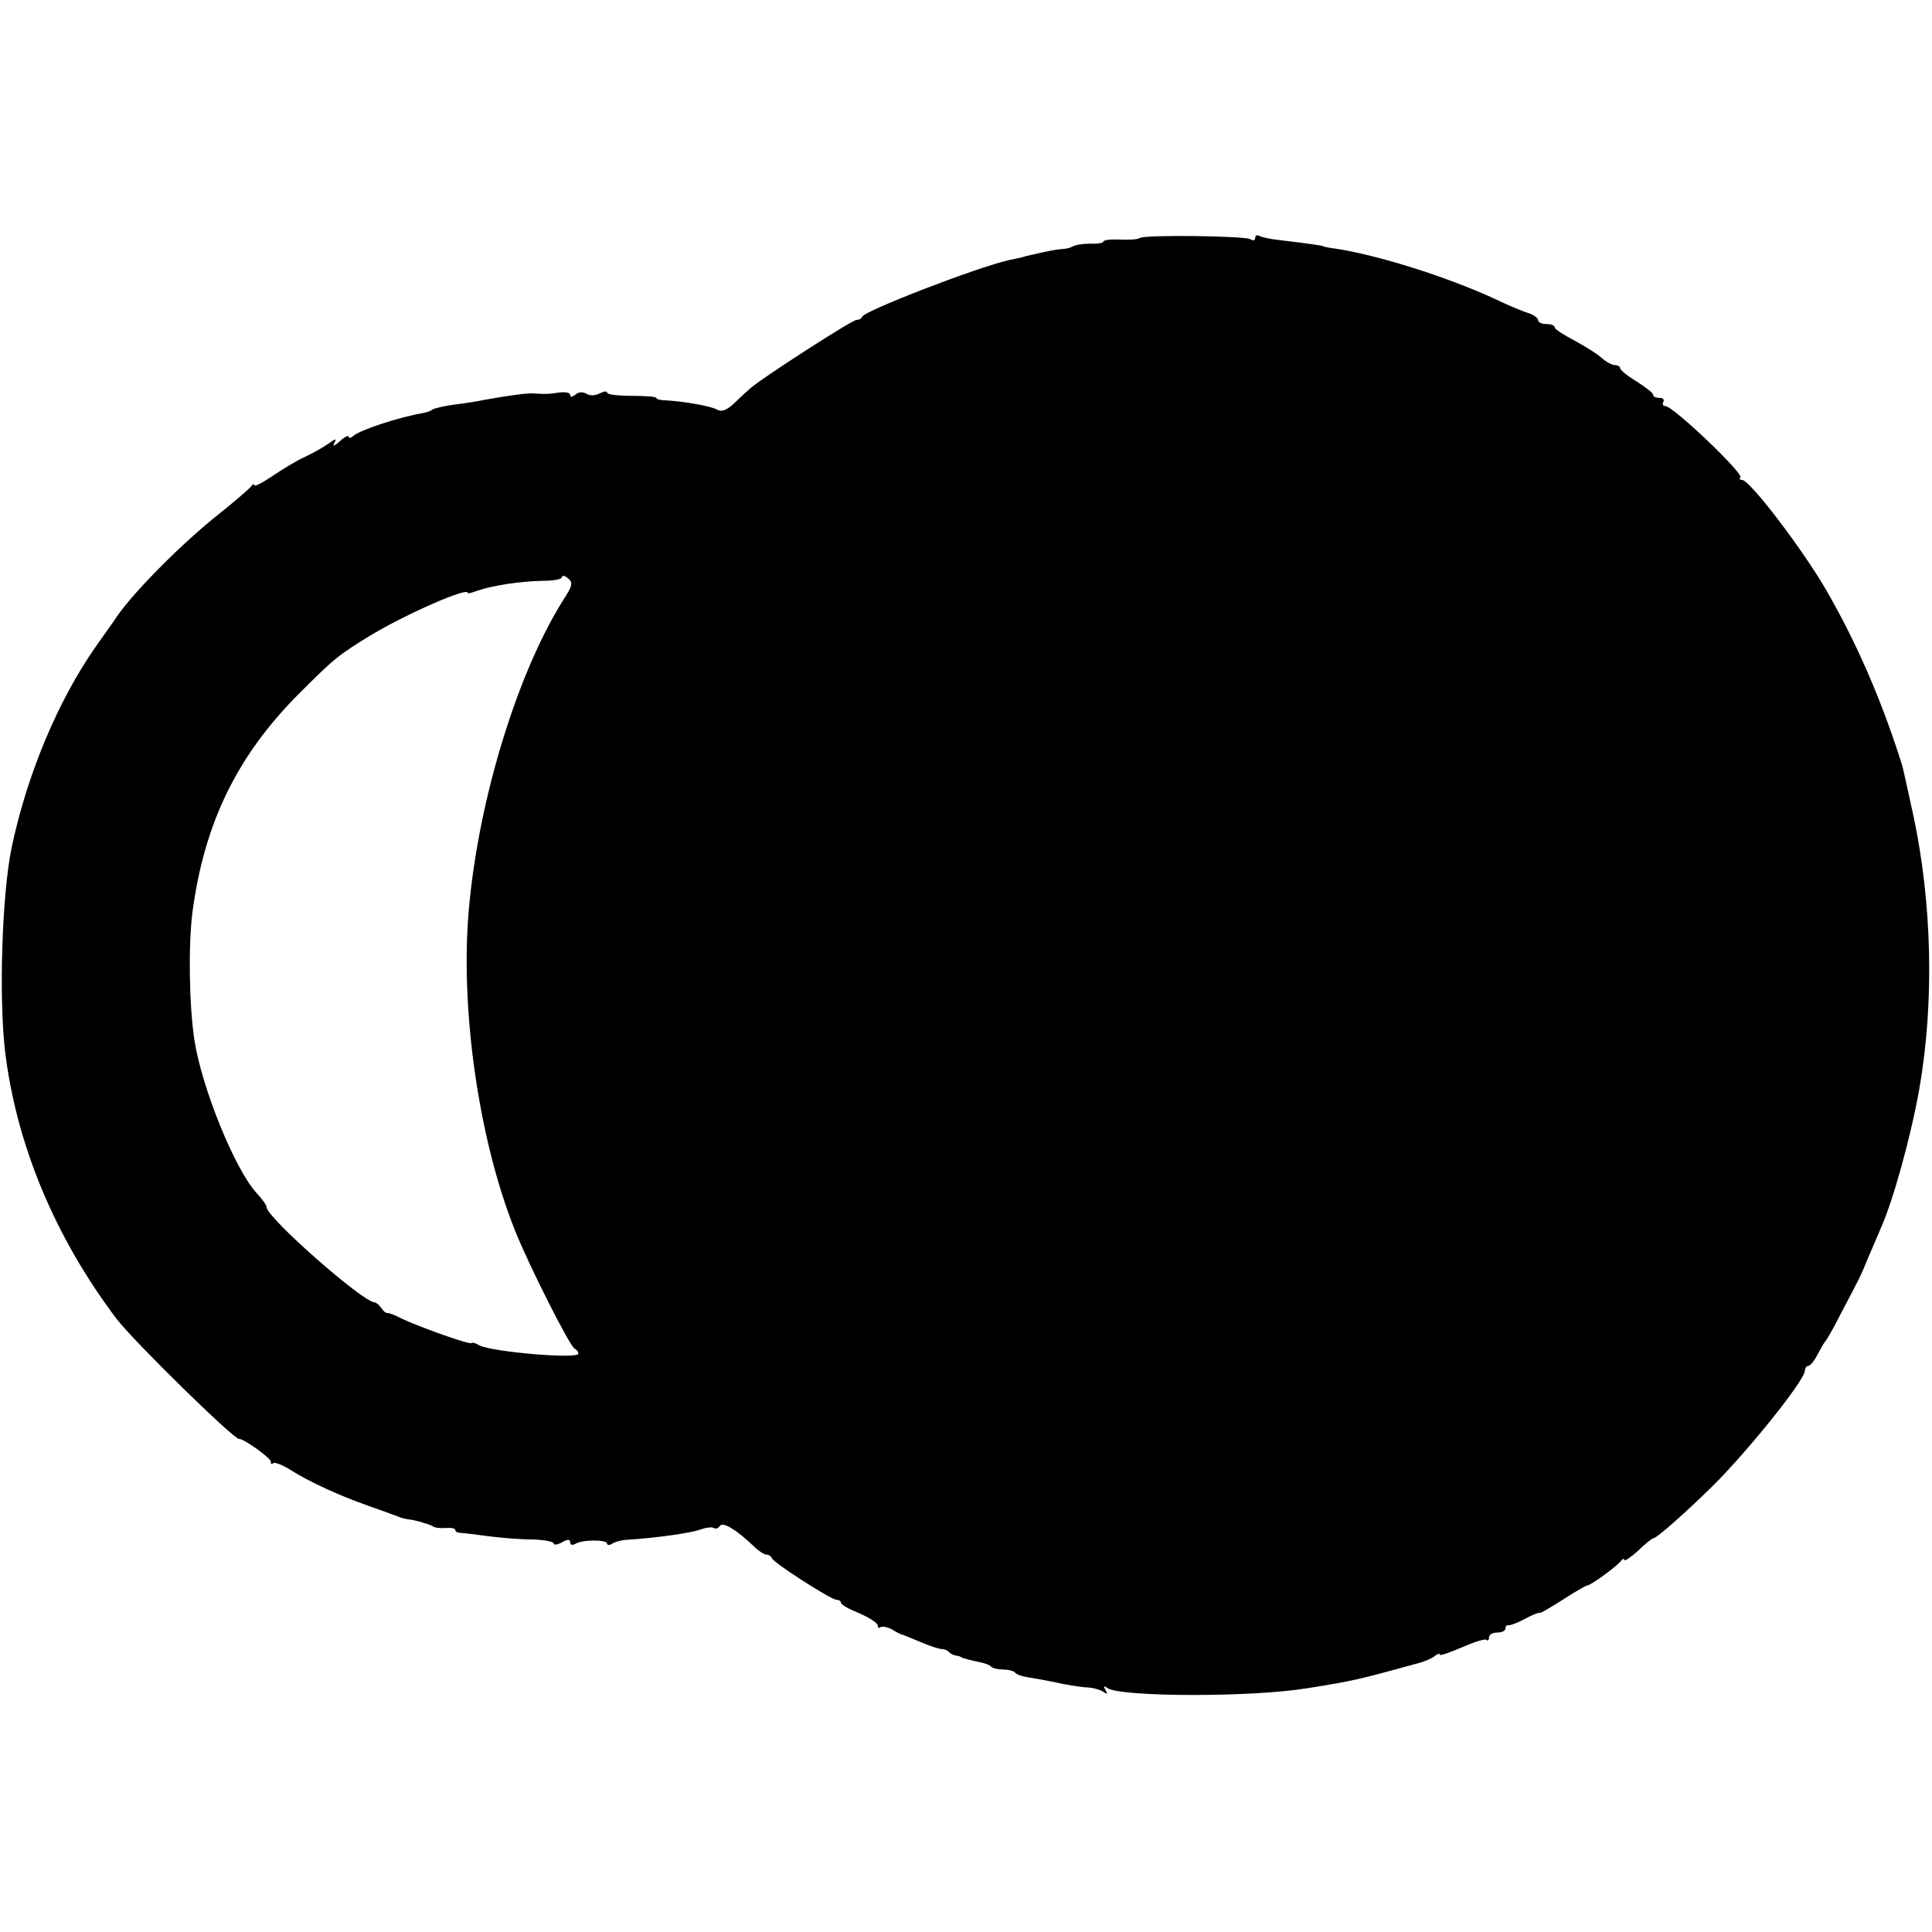 <?xml version="1.0" standalone="no"?>
<!DOCTYPE svg PUBLIC "-//W3C//DTD SVG 20010904//EN"
 "http://www.w3.org/TR/2001/REC-SVG-20010904/DTD/svg10.dtd">
<svg version="1.0" xmlns="http://www.w3.org/2000/svg"
 width="471pt" height="471pt" viewBox="0 0 471 471"
 preserveAspectRatio="xMidYMid meet">
<g transform="translate(0,471) scale(0.1,-0.1)"
fill="#000000" stroke="none">
<path d="M2779 4130 c-5 -4 -27 -5 -49 -4 -22 1 -40 -1 -40 -5 0 -3 -15 -6
-32 -5 -18 0 -37 -3 -43 -7 -5 -3 -17 -6 -25 -6 -14 -1 -36 -5 -87 -17 -13 -4
-32 -8 -43 -10 -79 -18 -351 -123 -358 -138 -2 -5 -8 -8 -14 -8 -11 0 -231
-142 -258 -166 -8 -7 -27 -24 -41 -38 -19 -17 -30 -21 -42 -14 -16 8 -75 19
-124 22 -13 0 -23 3 -23 6 0 3 -27 5 -60 5 -33 0 -60 3 -60 8 0 4 -8 3 -18 -2
-11 -6 -24 -6 -32 -1 -9 5 -19 5 -27 -2 -8 -6 -13 -7 -13 -1 0 6 -12 8 -27 6
-26 -4 -35 -4 -65 -2 -13 1 -70 -7 -118 -16 -14 -3 -45 -8 -70 -11 -25 -3 -49
-9 -55 -12 -5 -4 -14 -7 -20 -8 -66 -12 -153 -41 -173 -56 -6 -6 -12 -7 -12
-3 0 5 -10 0 -22 -11 -13 -12 -18 -13 -13 -4 7 12 3 11 -15 -2 -14 -10 -40
-24 -57 -32 -18 -8 -53 -29 -78 -46 -25 -17 -45 -27 -45 -23 0 4 -4 3 -8 -3
-4 -5 -38 -35 -77 -66 -89 -70 -210 -192 -250 -251 -5 -8 -29 -41 -52 -74 -93
-133 -168 -314 -205 -491 -23 -114 -31 -358 -16 -492 27 -228 121 -455 272
-655 42 -55 288 -296 299 -293 9 2 77 -46 77 -55 0 -6 3 -8 6 -4 3 3 23 -4 43
-17 46 -29 118 -62 189 -87 32 -11 64 -23 72 -26 8 -4 23 -7 33 -8 9 -2 19 -4
22 -5 3 -1 8 -3 13 -4 4 -1 12 -4 17 -7 6 -4 20 -5 33 -4 12 1 22 -1 22 -5 0
-4 6 -7 13 -7 6 0 37 -4 67 -8 30 -4 79 -8 108 -8 28 -1 52 -5 52 -10 0 -4 9
-3 20 3 14 8 20 8 20 0 0 -6 5 -8 12 -4 17 11 78 11 78 1 0 -4 6 -5 13 0 6 4
21 8 32 9 71 4 161 17 182 25 14 5 28 7 33 4 5 -3 11 -1 15 5 7 11 40 -9 82
-49 12 -12 26 -21 32 -21 5 0 11 -4 13 -9 4 -11 144 -101 157 -101 6 0 11 -3
11 -7 0 -5 20 -16 45 -26 25 -11 45 -24 45 -30 0 -6 3 -7 6 -4 4 3 16 1 28 -5
11 -7 23 -13 26 -13 3 -1 22 -9 44 -18 21 -9 44 -17 51 -17 6 0 15 -3 19 -8 4
-4 12 -8 17 -8 5 -1 10 -2 12 -4 2 -2 25 -8 49 -13 10 -2 21 -6 24 -10 4 -4
17 -7 29 -7 12 0 25 -3 29 -7 6 -7 17 -10 61 -17 11 -2 38 -7 60 -12 22 -4 49
-8 60 -8 11 -1 26 -5 34 -10 10 -7 12 -6 6 4 -6 10 -4 11 6 4 35 -21 350 -22
484 0 114 18 126 21 275 62 14 4 31 11 38 17 6 5 12 7 12 3 0 -3 24 5 54 18
30 13 57 22 60 18 3 -3 6 0 6 6 0 7 9 12 20 12 11 0 20 4 20 10 0 5 3 9 8 8 4
-1 22 6 39 15 18 10 34 16 35 15 3 -2 22 9 83 48 17 10 32 19 35 19 8 0 74 48
82 60 4 5 8 6 8 2 0 -4 15 6 33 22 17 17 35 31 38 31 8 0 81 65 143 126 86 85
225 258 226 282 0 6 4 12 8 12 5 0 15 12 23 28 8 15 16 29 19 32 3 3 21 34 39
70 45 85 47 89 65 133 9 20 22 52 30 70 32 71 75 229 95 342 37 211 31 453
-14 665 -14 63 -26 120 -28 125 -50 159 -111 298 -184 425 -57 99 -187 270
-206 270 -5 0 -8 3 -4 6 9 9 -164 174 -183 174 -6 0 -8 5 -5 10 3 6 -1 10 -9
10 -9 0 -16 3 -16 8 0 4 -18 18 -40 32 -22 13 -40 28 -40 32 0 4 -6 8 -13 8
-7 0 -22 8 -33 18 -10 9 -40 28 -66 42 -27 14 -48 28 -48 32 0 5 -9 8 -20 8
-11 0 -20 4 -20 9 0 5 -10 13 -22 17 -13 4 -50 19 -83 35 -119 55 -289 108
-390 123 -16 2 -30 5 -30 6 0 1 -32 6 -108 15 -20 2 -42 7 -47 10 -6 3 -10 1
-10 -5 0 -6 -5 -8 -12 -3 -15 8 -255 11 -269 3z m-1406 -883 c-110 -175 -204
-478 -229 -743 -24 -245 22 -571 112 -795 33 -83 134 -283 145 -287 5 -2 9 -8
9 -12 0 -14 -209 4 -241 20 -10 6 -19 8 -19 6 0 -7 -133 41 -172 60 -15 8 -31
14 -34 13 -4 0 -10 5 -15 13 -5 7 -12 13 -16 13 -29 1 -263 207 -263 232 0 5
-11 20 -24 34 -53 57 -134 257 -152 373 -13 86 -15 231 -5 311 29 219 109 383
261 535 87 87 95 93 175 142 85 51 235 117 235 103 0 -3 11 0 24 5 34 12 103
23 159 24 26 0 47 4 47 9 0 5 7 4 15 -3 12 -10 11 -18 -12 -53z"/>
</g>
</svg>
